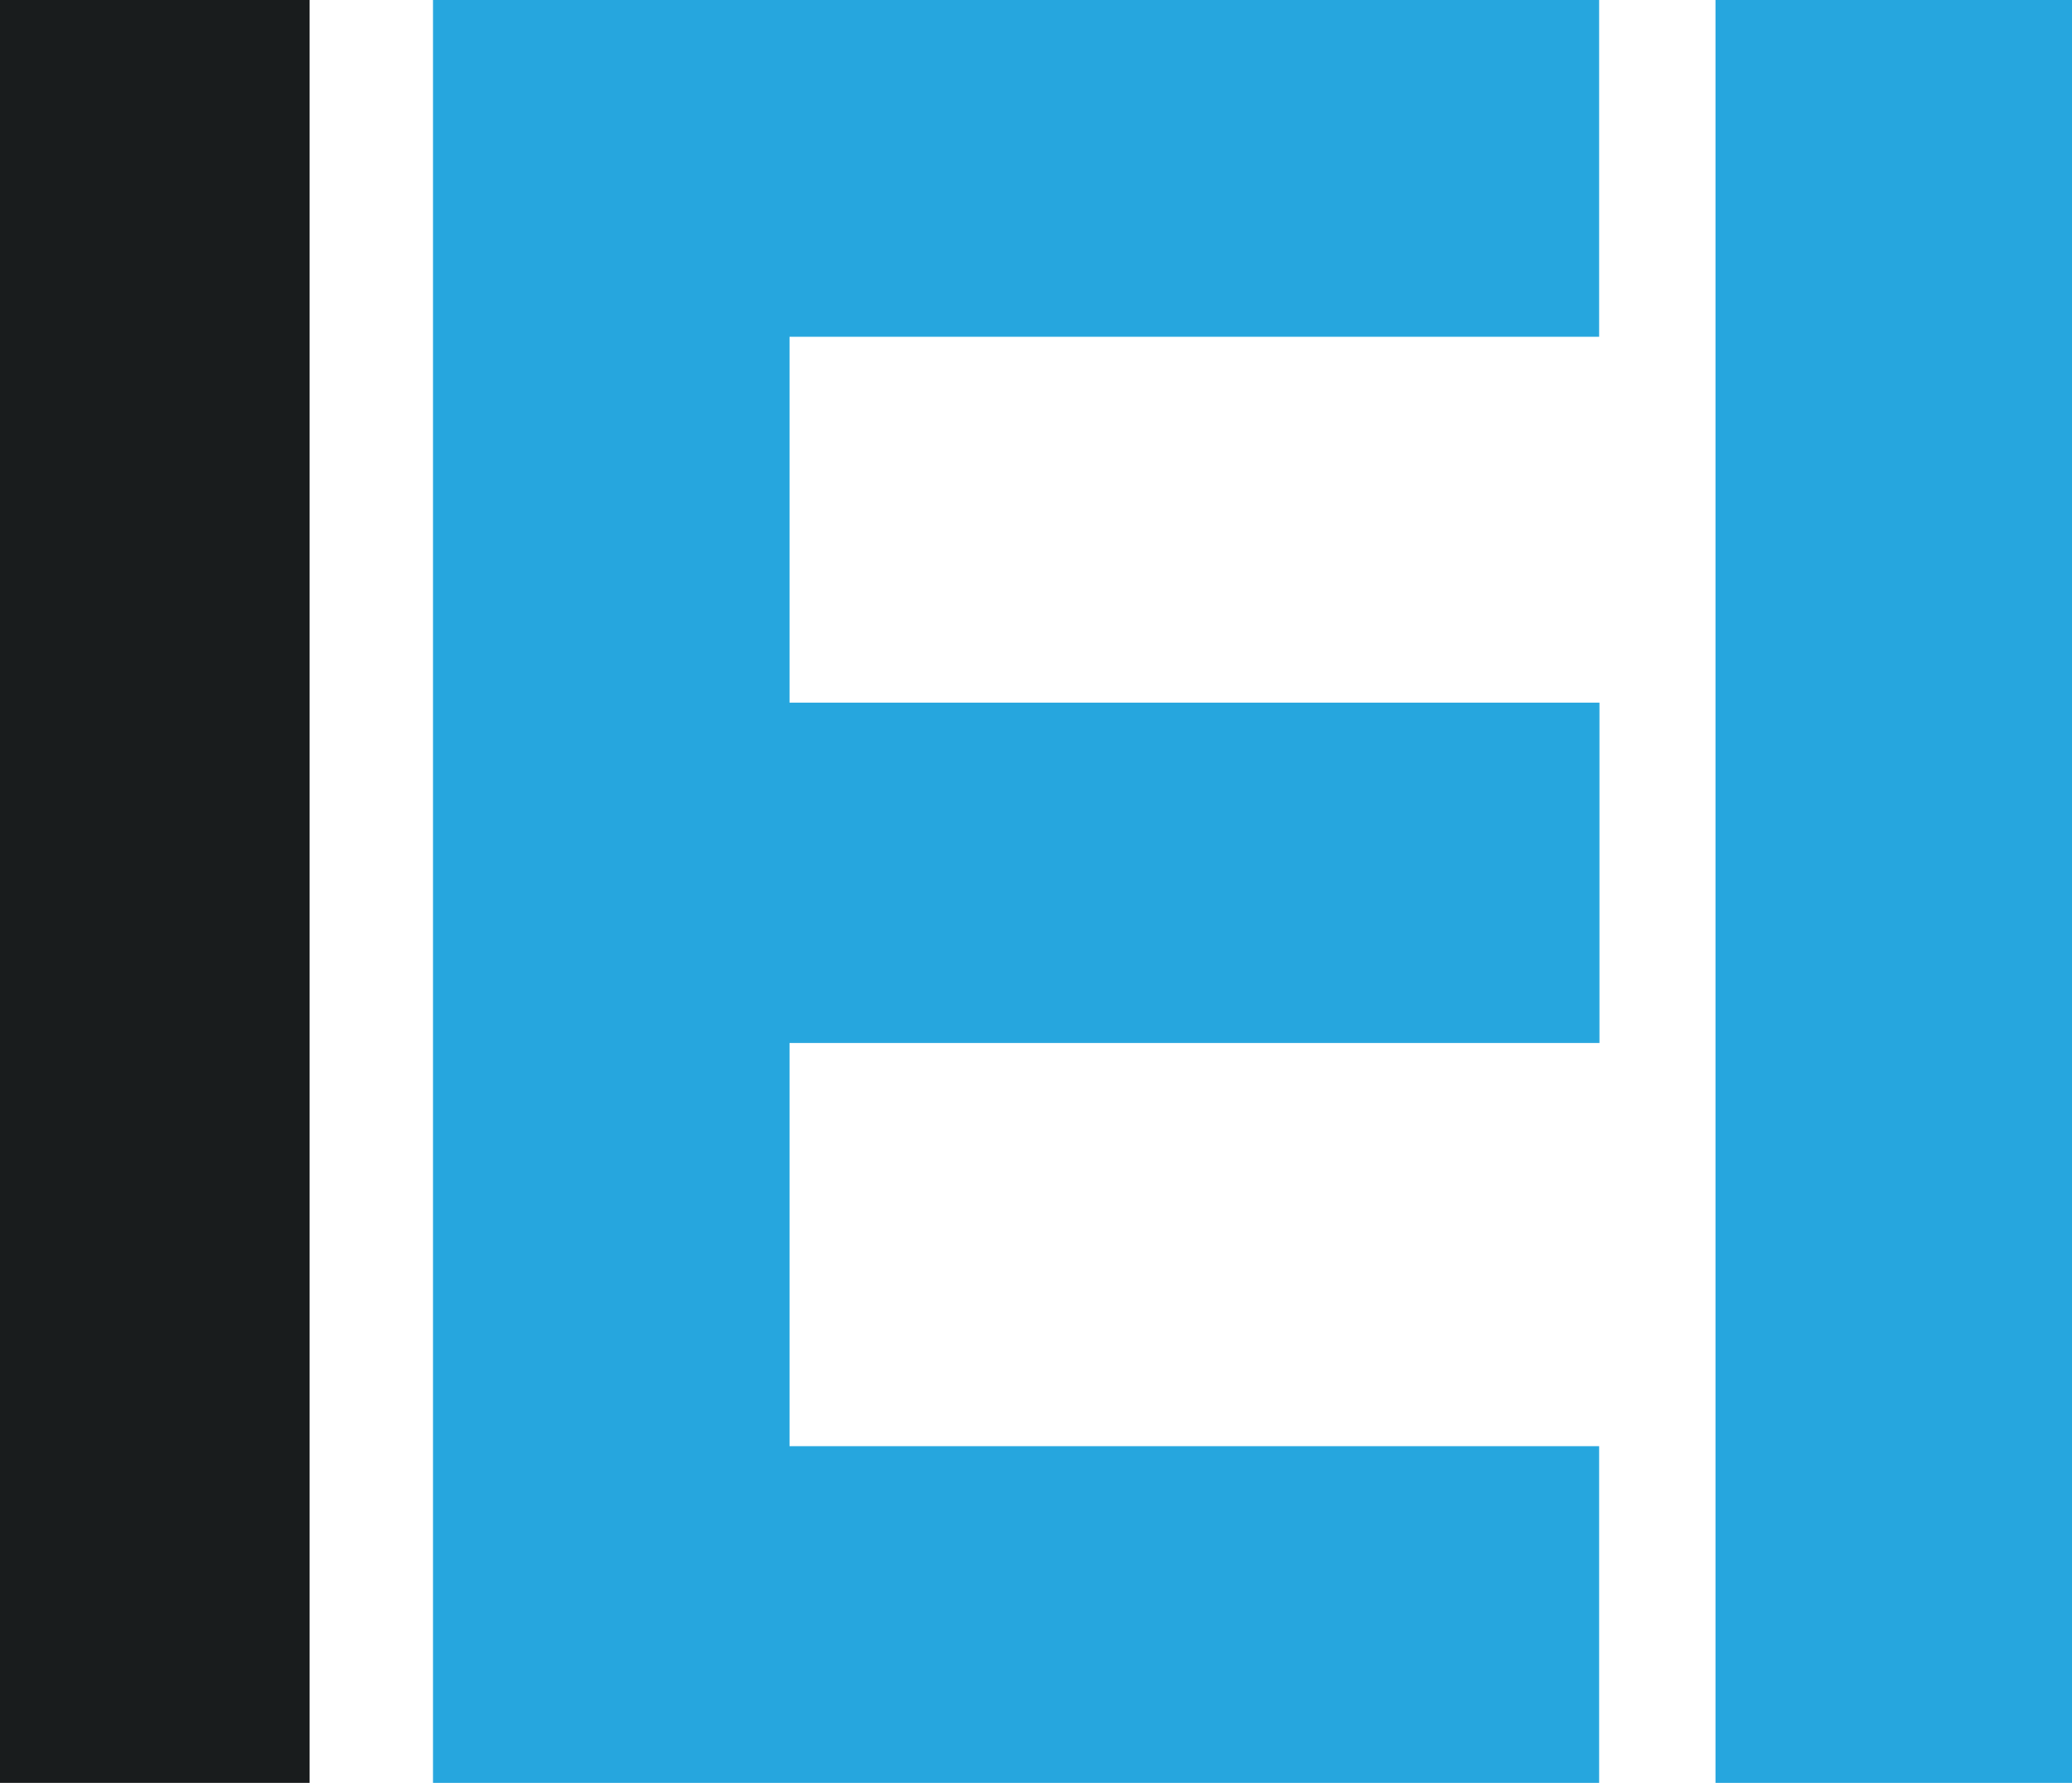 <svg id="Group_848" data-name="Group 848" xmlns="http://www.w3.org/2000/svg" width="48.863" height="42.039" viewBox="0 0 48.863 42.039">
  <rect id="Rectangle_782" data-name="Rectangle 782" width="7.301" height="42.039" transform="translate(0 0)" fill="#191c1d"/>
  <rect id="Rectangle_783" data-name="Rectangle 783" width="8.408" height="42.039" transform="translate(40.455 0)" fill="#26a6de"/>
  <path id="Path_3611" data-name="Path 3611" d="M12.461,0V42.039h27.5V34.1H20.869V24.592h19.1V16.568h-19.1V7.941H39.961V0Z" transform="translate(-2.25)" fill="#26a6de"/>
</svg>

